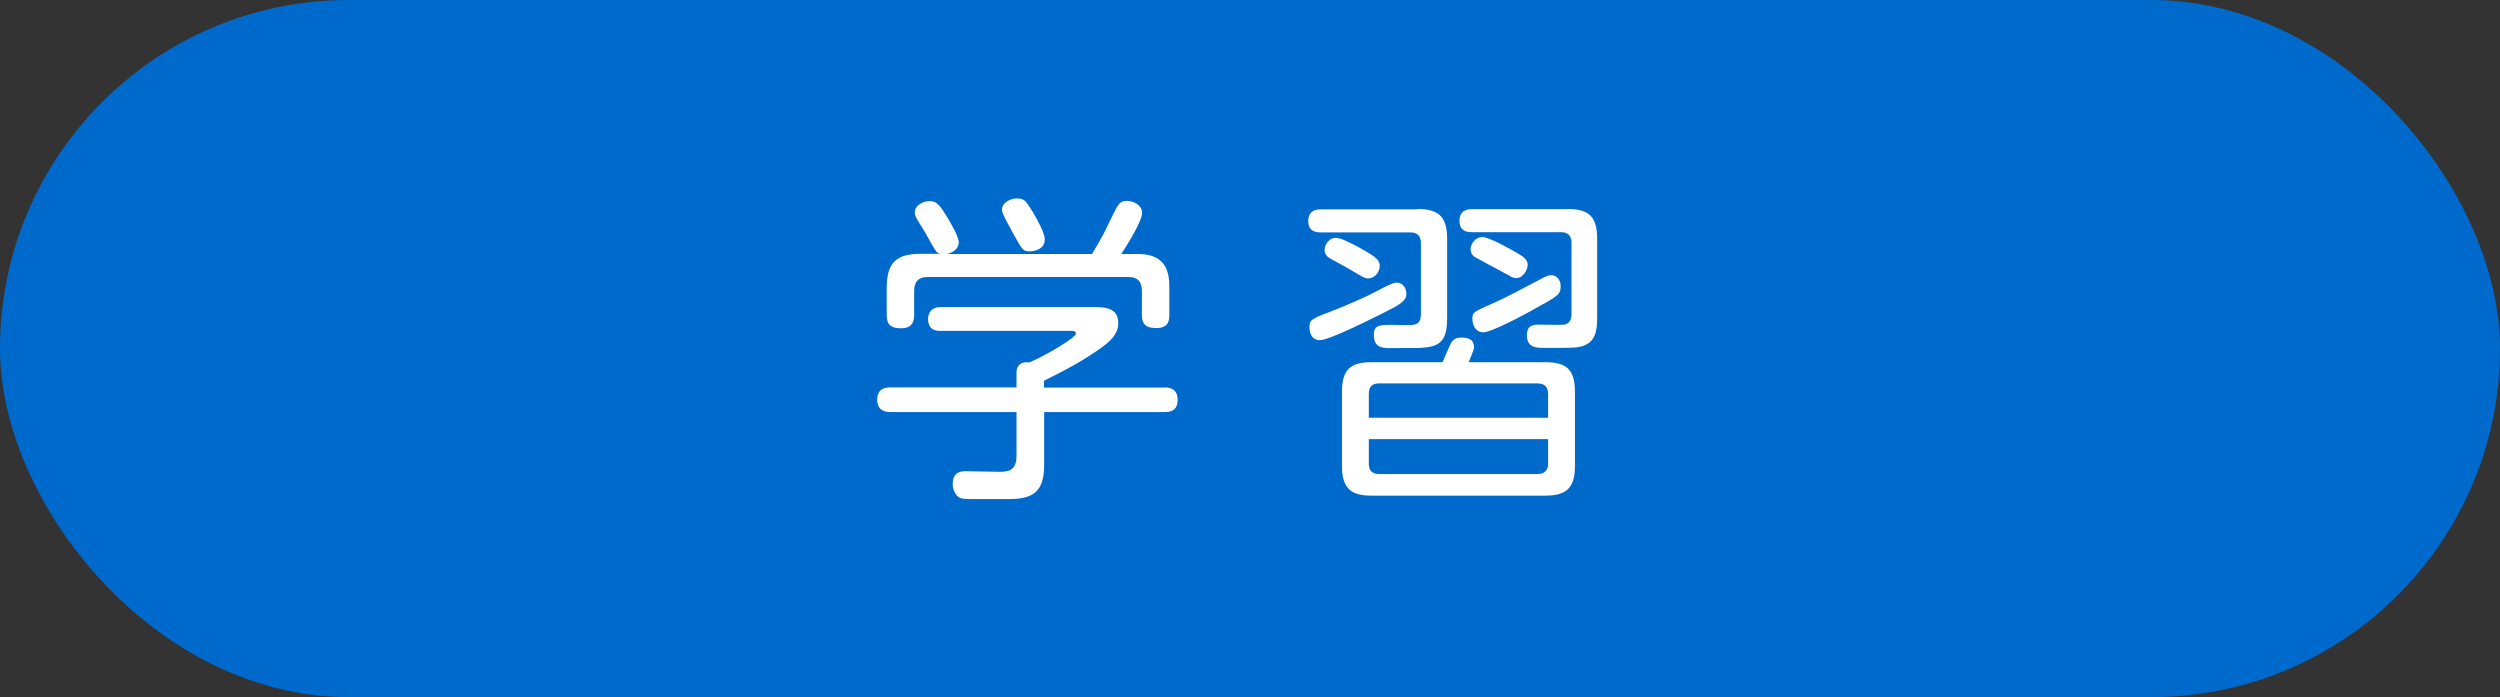 <?xml version="1.0" encoding="UTF-8"?>
<svg id="_イヤー_2" data-name="レイヤー 2" xmlns="http://www.w3.org/2000/svg" width="123.83" height="34.53" viewBox="0 0 123.83 34.53">
  <rect x="0" y="0" width="123.83" height="34.53" fill="#333333" stroke="none"/>
  <defs>
    <style>
      .cls-1 {
        fill: #0069cc;
      }

      .cls-2 {
        fill: #fff;
      }
    </style>
  </defs>
  <g id="_イヤー_1-2" data-name="レイヤー 1">
    <g id="learn_content_cap_2">
      <rect class="cls-1" x="0" y="0" width="123.83" height="34.53" rx="17.27" ry="17.27"/>
      <g>
        <path class="cls-2" d="M57.66,19.19c.18,0,.67,0,.67,.61s-.45,.61-.67,.61h-5.94v2.58c0,1.25-.42,1.73-1.73,1.73h-1.63c-.54,0-.74,0-.88-.1-.19-.14-.29-.42-.29-.64,0-.64,.46-.64,.66-.64,.03,0,1.6,.03,1.65,.03,.48,0,.85-.08,.85-.8v-2.16h-6.23c-.16,0-.67,0-.67-.61s.48-.61,.67-.61h6.23v-.74c0-.32,.18-.56,.64-.5,.83-.35,2.3-1.23,2.3-1.42,0-.14-.11-.14-.32-.14h-6.39c-.16,0-.61,0-.61-.59,0-.38,.24-.59,.62-.59h7.55c.54,0,1.25,0,1.25,.8,0,.64-.54,1.04-1.41,1.6-.9,.58-1.6,.91-2.27,1.25v.34h5.94Zm-3.57-6.61c.43-.7,.66-1.15,.93-1.73,.37-.75,.43-.9,.8-.9,.26,0,.75,.16,.75,.61,0,.38-.72,1.55-1.03,2.02h.83c1.49,0,1.55,1.04,1.55,1.7v1.31c0,.21,0,.66-.64,.66-.56,0-.72-.22-.72-.66v-1.18c0-.46-.21-.69-.67-.69h-9.94c-.46,0-.67,.24-.67,.69v1.18c0,.22-.02,.67-.64,.67-.5,0-.72-.16-.72-.66v-1.33c0-1.3,.51-1.7,1.71-1.7h.93c-.19-.06-.22-.14-.61-.83-.06-.13-.42-.71-.48-.8-.05-.08-.16-.26-.16-.42,0-.34,.4-.56,.74-.56,.37,0,.53,.24,.88,.82,.19,.32,.56,.94,.56,1.22,0,.21-.13,.46-.56,.58h7.16Zm-2.96-2.13c.29,.51,.62,1.09,.62,1.41,0,.5-.54,.59-.74,.59-.35,0-.37-.06-.9-1.02-.43-.8-.48-.9-.48-1.04,0-.4,.51-.56,.69-.56,.4,0,.46,.06,.8,.62Z"/>
        <path class="cls-2" d="M70.19,10.35c1.04,0,1.49,.35,1.49,1.47v3.91c0,.98-.22,1.44-1.2,1.49-.14,.02-.29,.02-1.65,.02-.32,0-.78,0-.78-.64,0-.51,.29-.51,.89-.51,.16,0,.91,.03,1.04,0,.3-.03,.4-.21,.4-.54v-3.5c0-.37-.18-.54-.54-.54h-4.42c-.16,0-.62,0-.62-.56s.45-.58,.62-.58h4.77Zm-.53,4.21c0,.34-.32,.53-1.02,.88-.64,.32-2.79,1.41-3.27,1.41-.43,0-.51-.43-.51-.62,0-.4,.06-.43,1.31-.9,.45-.18,1.49-.62,1.97-.88,.24-.13,.78-.42,.98-.45,.3-.03,.54,.19,.54,.56Zm-2.34-2.3c.93,.5,1.02,.66,1.02,.91,0,.24-.19,.62-.59,.62-.06,0-.16-.02-.35-.13-.72-.43-.79-.46-1.47-.83-.19-.11-.32-.22-.32-.46,0-.27,.24-.58,.53-.59,.27,0,.56,.16,1.19,.48Zm9.22,5.68c1.04,0,1.47,.35,1.47,1.47v3.67c0,1.1-.43,1.47-1.47,1.47h-8.6c-1.01,0-1.47-.34-1.47-1.47v-3.67c0-1.12,.43-1.47,1.47-1.47h3.51c.08-.16,.37-.88,.46-1.01,.14-.18,.32-.21,.46-.21,.48,0,.64,.18,.64,.48,0,.1-.03,.16-.26,.74h3.78Zm.14,2.75v-1.17c0-.34-.16-.53-.53-.53h-7.84c-.37,0-.51,.19-.51,.53v1.17h8.88Zm0,1.06h-8.88v1.22c0,.24,.08,.51,.51,.51h7.84c.35,0,.53-.18,.53-.51v-1.22Zm.96-11.4c1.06,0,1.47,.38,1.47,1.47v3.91c0,.67-.08,1.26-.82,1.44-.24,.06-.42,.06-1.84,.06-.32,0-.82,0-.82-.61,0-.54,.34-.54,.64-.54,.19,0,1.11,.02,1.2,0,.27-.05,.37-.22,.37-.54v-3.5c0-.38-.18-.54-.54-.54h-4.39c-.16,0-.62,0-.62-.56s.45-.58,.62-.58h4.72Zm-2.87,3.31c-.79-.43-.87-.46-1.63-.88-.16-.08-.3-.21-.3-.43,0-.3,.27-.61,.58-.61,.34,0,1.38,.59,1.74,.8,.27,.16,.51,.3,.51,.58,0,.24-.26,.74-.67,.64-.1-.02-.18-.06-.22-.1Zm1.68,1.39c-1.01,.59-2.58,1.41-2.99,1.41-.38,0-.53-.38-.53-.66,0-.34,.05-.35,1.07-.8,.51-.22,1.55-.77,2.32-1.18,.27-.14,.37-.19,.5-.19,.37,0,.48,.35,.48,.5,0,.38,0,.45-.85,.93Z"/>
      </g>
    </g>
  </g>
</svg>